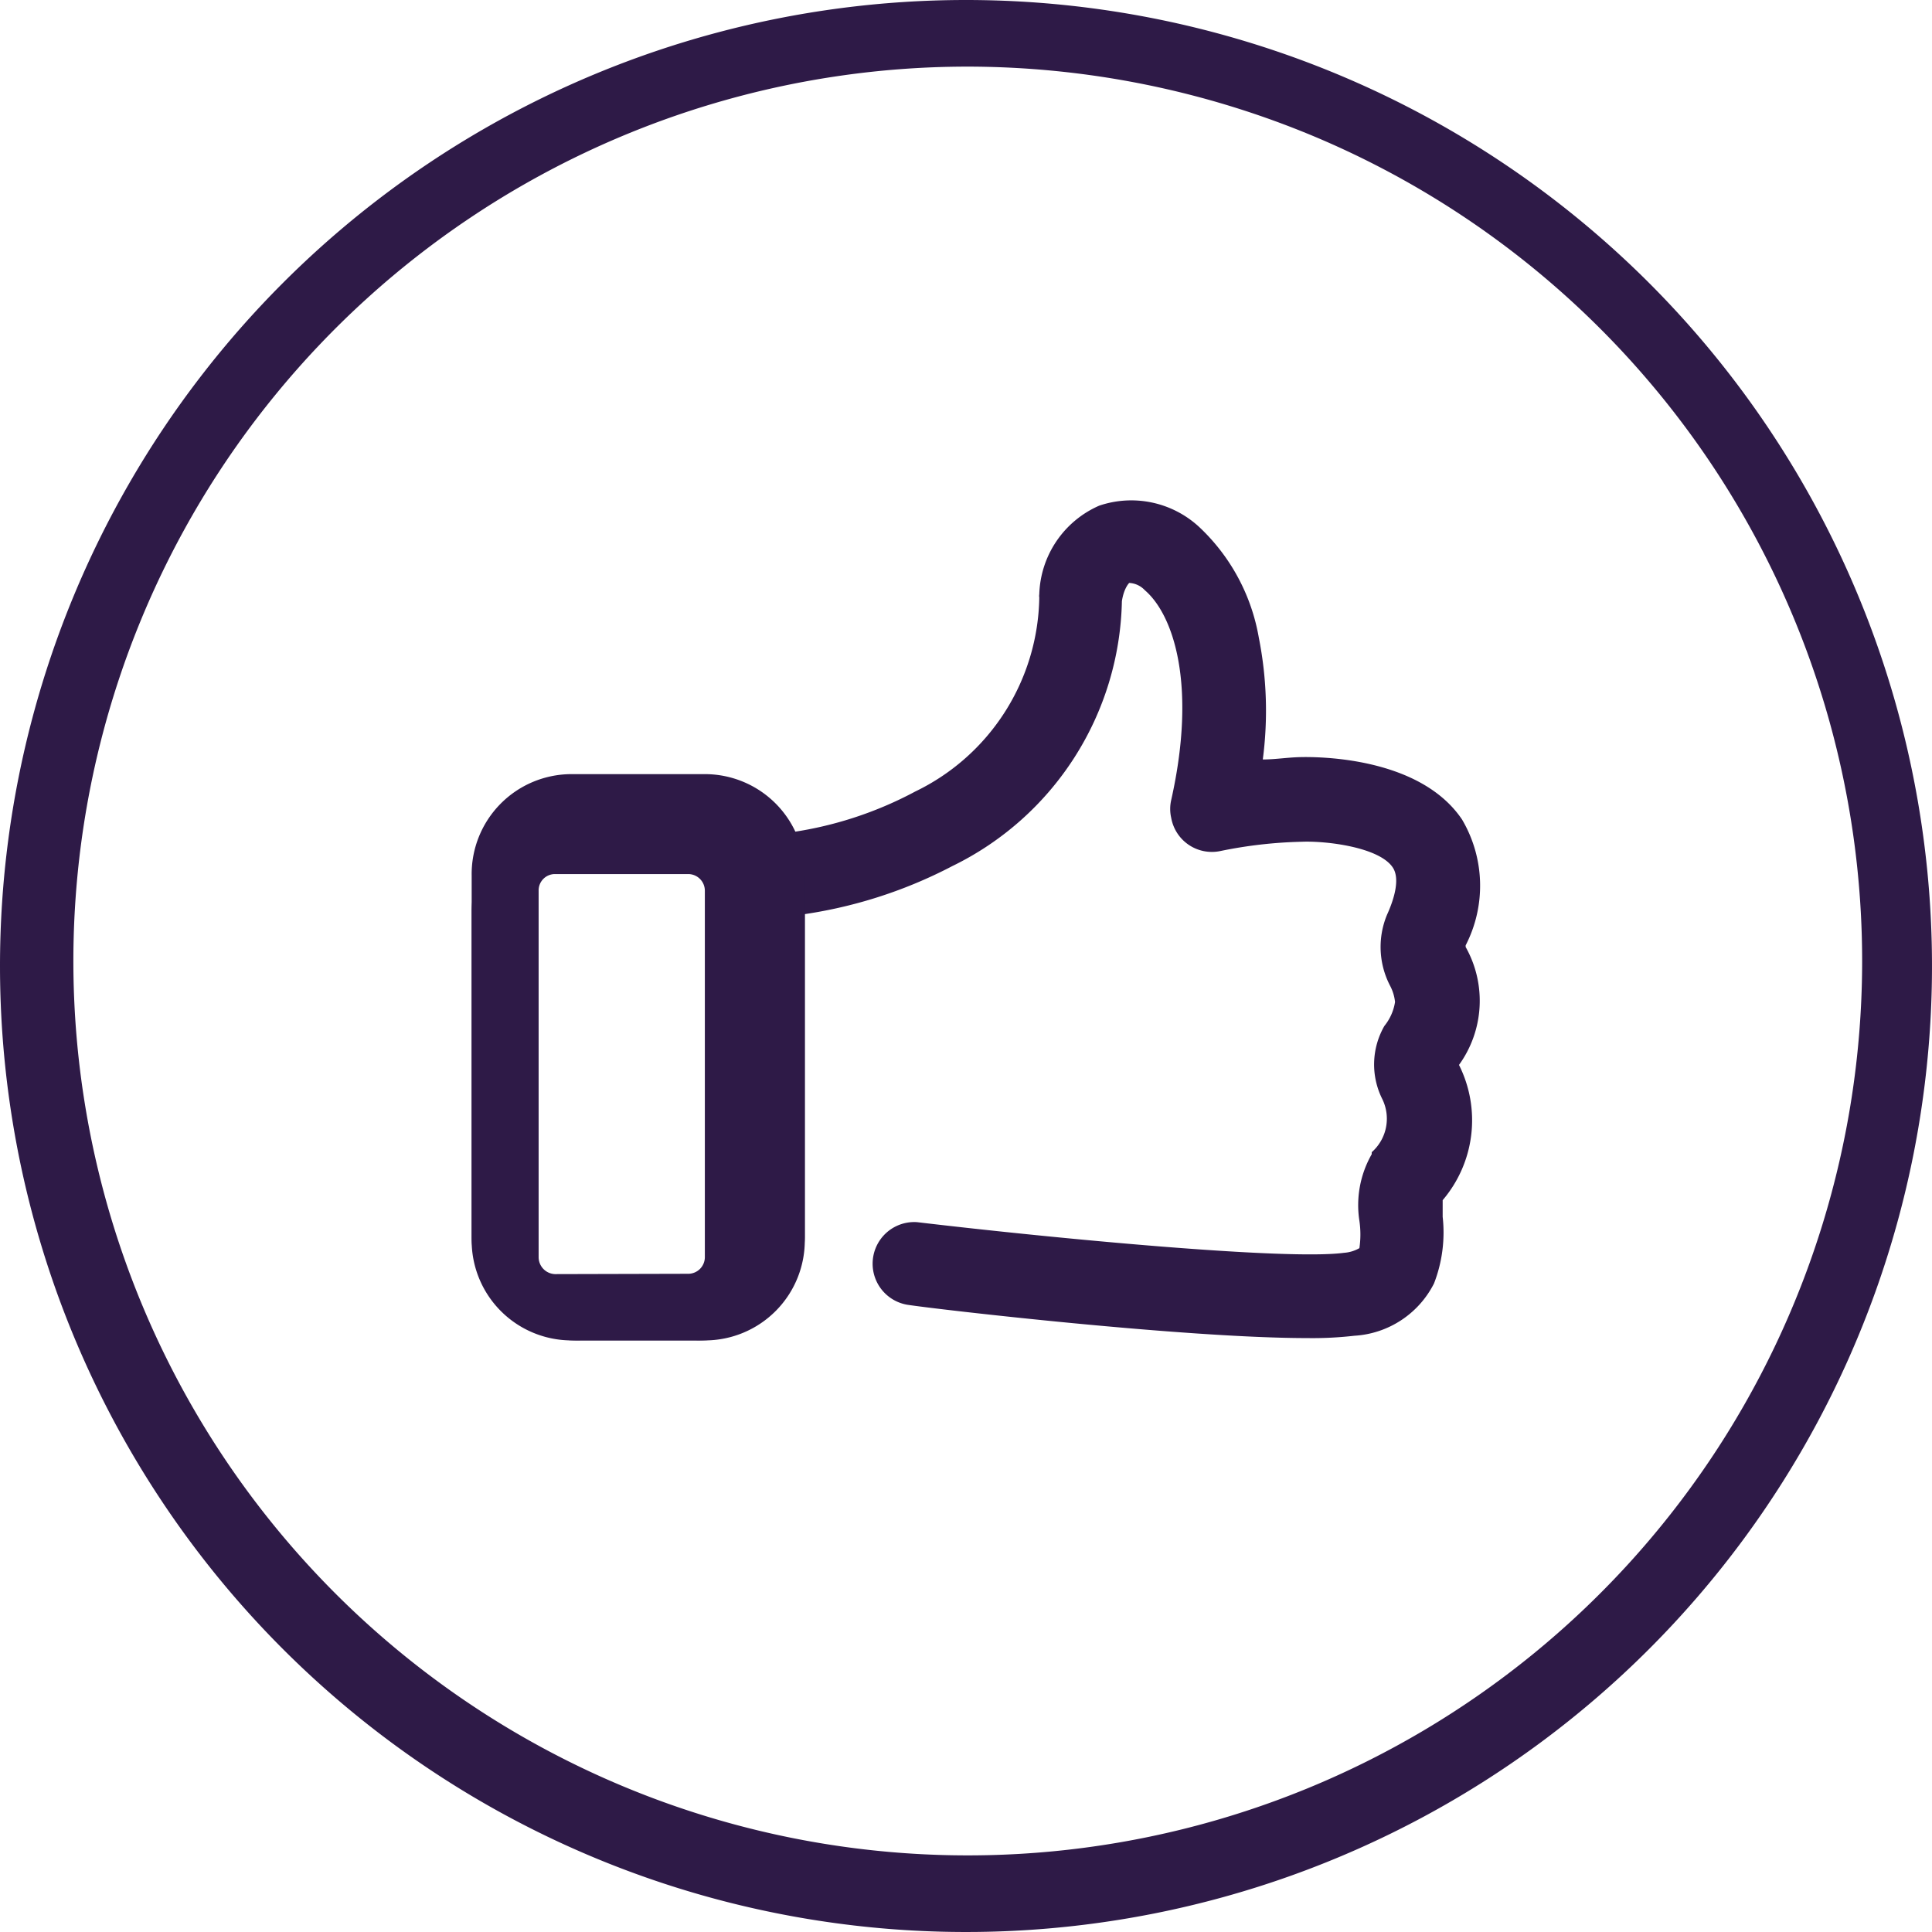 <svg xmlns="http://www.w3.org/2000/svg" viewBox="0 0 58 58"><defs><style>.cls-1{fill:#2e1a47;}</style></defs><g id="Layer_2" data-name="Layer 2"><g id="Layer_1-2" data-name="Layer 1"><g id="Group_18299" data-name="Group 18299"><g id="Rectangle_5491" data-name="Rectangle 5491"><path class="cls-1" d="M29,2A26.85,26.85,0,1,0,39.51,4.12,27,27,0,0,0,29,2m0-2A29,29,0,1,1,0,29,29,29,0,0,1,29,0Z"/></g><g id="Group_16721" data-name="Group 16721"><g id="Path_10357" data-name="Path 10357"><path class="cls-1" d="M39.24,40.17c-3.66,0-11.09-.86-12-1a1.25,1.25,0,0,1,.29-2.48c4.22.5,11.12,1.15,12.82.92a1.07,1.07,0,0,0,.46-.14,2.83,2.83,0,0,0,0-.82,3.08,3.08,0,0,1,.37-2l0-.06A1.34,1.34,0,0,0,41.5,33a2.32,2.32,0,0,1,.06-2.2l0,0a1.51,1.51,0,0,0,.32-.72,1.34,1.34,0,0,0-.15-.49,2.52,2.52,0,0,1-.09-2.13c.21-.46.4-1.08.17-1.42-.41-.61-2-.8-2.73-.77h0a13.53,13.53,0,0,0-2.45.28,1.24,1.24,0,0,1-1.47-1,1.19,1.19,0,0,1,0-.53c.78-3.48.06-5.57-.79-6.3a.69.69,0,0,0-.47-.22s-.16.15-.22.55A9.05,9.05,0,0,1,28.59,26a14,14,0,0,1-4.7,1.48A1.25,1.25,0,0,1,23.65,25a11.33,11.33,0,0,0,3.83-1.24,6.58,6.58,0,0,0,3.72-5.82.31.31,0,0,1,0-.1A3,3,0,0,1,33,15.18a3,3,0,0,1,3,.64,5.94,5.94,0,0,1,1.79,3.32,11.25,11.25,0,0,1,.12,3.66c.36,0,.73-.06,1.1-.07s3.57-.07,4.88,1.87A3.91,3.91,0,0,1,44,28.38v.05a3.29,3.29,0,0,1-.2,3.54v0a3.7,3.7,0,0,1-.49,4.06c0,.12,0,.34,0,.5a4.23,4.23,0,0,1-.26,2,2.87,2.87,0,0,1-2.39,1.57A11,11,0,0,1,39.24,40.17Z"/></g><g id="Rectangle_777" data-name="Rectangle 777"><g id="Rectangle_3736" data-name="Rectangle 3736"><path class="cls-1" d="M17.43,24.24h3.46a3.18,3.18,0,0,1,3.27,3.07v9.85a3.19,3.19,0,0,1-3.27,3.08H17.43a3.18,3.18,0,0,1-3.27-3.08V27.31A3.17,3.17,0,0,1,17.43,24.24Zm3.48,15a2.19,2.19,0,0,0,2.25-2.09V27.32a2.17,2.17,0,0,0-2.25-2.08h-3.5a2.17,2.17,0,0,0-2.25,2.08v9.83a2.19,2.19,0,0,0,2.25,2.09Z"/></g><g id="Rectangle_3737" data-name="Rectangle 3737"><path class="cls-1" d="M17.16,23.24h4a3,3,0,0,1,3,3.05V37.18a3,3,0,0,1-3,3.06h-4a3,3,0,0,1-3-3.06V26.29A3,3,0,0,1,17.16,23.24Zm3.5,15a.5.5,0,0,0,.5-.5v-11a.5.5,0,0,0-.5-.5h-4a.49.49,0,0,0-.49.5v11a.51.51,0,0,0,.49.51Z"/></g></g></g></g></g></g></svg>